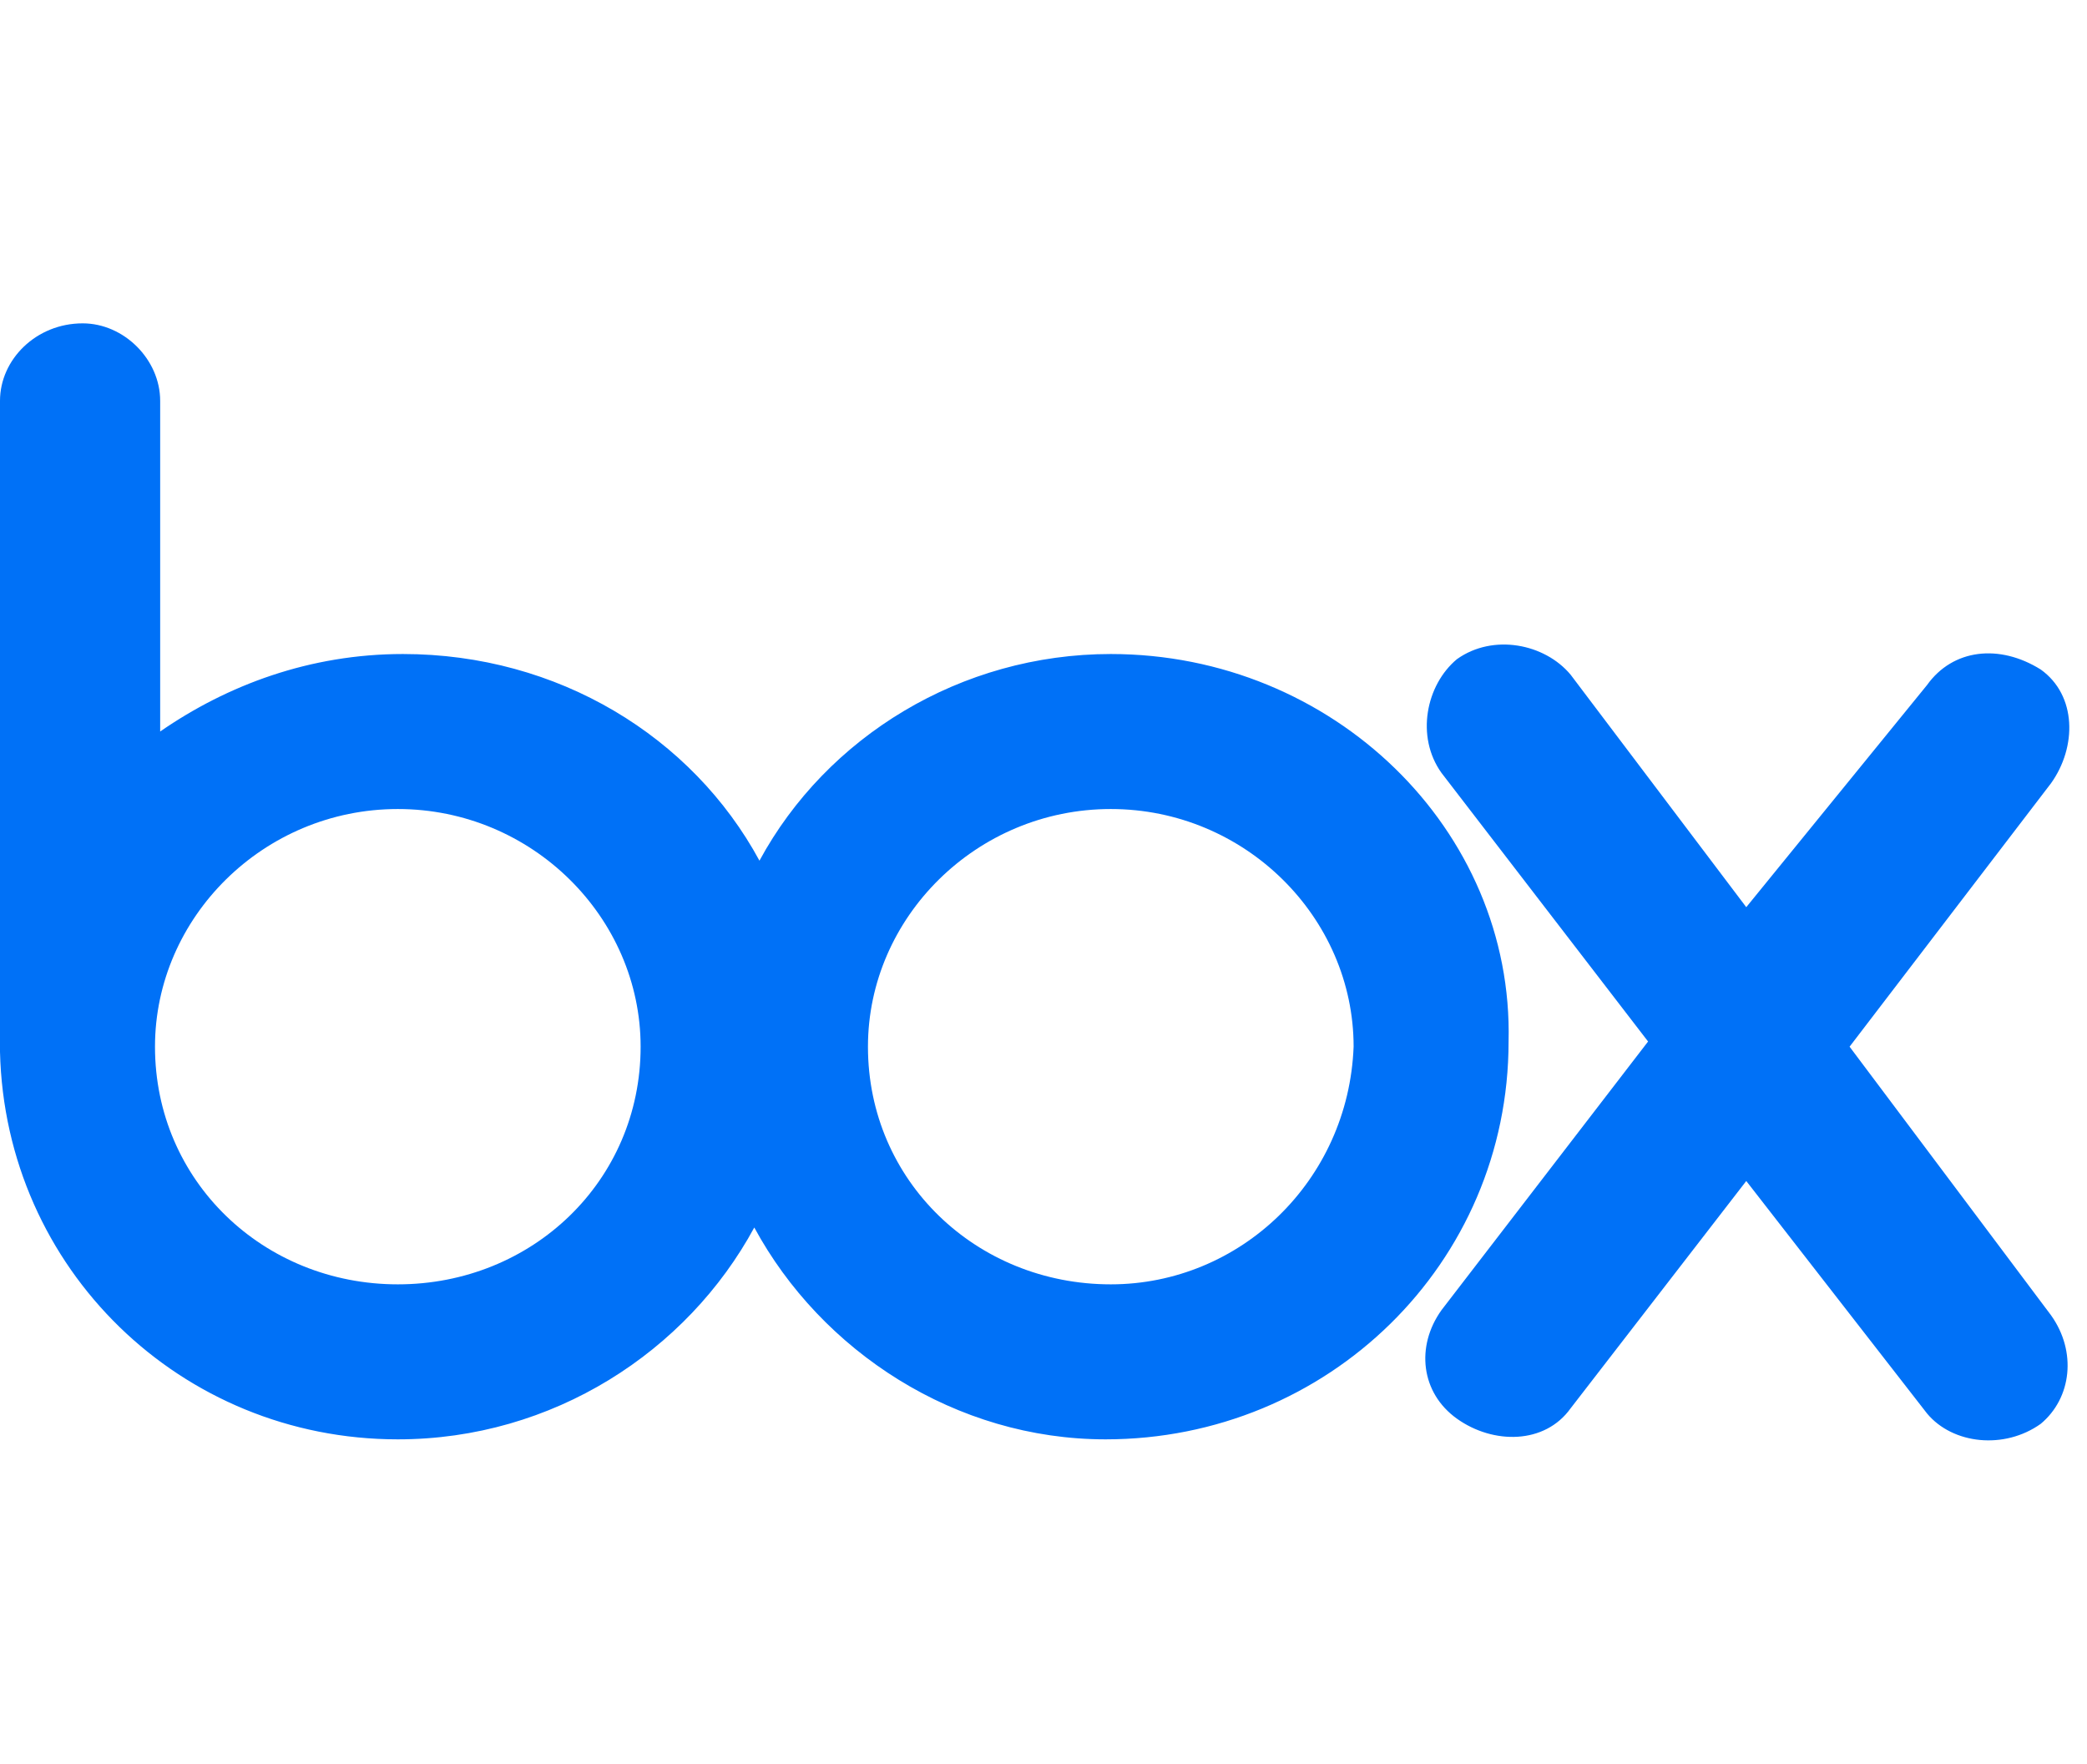<svg width="71" height="60" viewBox="0 0 71 60" fill="none" xmlns="http://www.w3.org/2000/svg">
<g clip-path="url(#clip0_3743_489)">
<path d="M69.778 44.746C70.656 45.977 70.481 47.559 69.426 48.437C68.196 49.316 66.438 49.14 65.559 48.086L59.408 40.176L53.432 47.91C52.553 49.14 50.795 49.14 49.565 48.262C48.335 47.383 48.159 45.801 49.038 44.571L56.068 35.431L49.038 26.291C48.159 25.061 48.51 23.303 49.565 22.424C50.795 21.546 52.553 21.897 53.432 22.952L59.408 30.861L65.559 23.303C66.438 22.073 68.02 21.897 69.426 22.776C70.656 23.655 70.656 25.413 69.778 26.643L62.923 35.607L69.778 44.746ZM37.789 43.692C33.219 43.692 29.528 40.176 29.528 35.607C29.528 31.213 33.219 27.522 37.789 27.522C42.359 27.522 46.05 31.213 46.05 35.607C45.874 40.176 42.183 43.692 37.789 43.692ZM13.534 43.692C8.964 43.692 5.273 40.176 5.273 35.607C5.273 31.213 8.964 27.522 13.534 27.522C18.104 27.522 21.794 31.213 21.794 35.607C21.794 40.176 18.104 43.692 13.534 43.692ZM37.789 22.249C32.692 22.249 28.122 25.061 25.837 29.279C23.552 25.061 18.982 22.249 13.709 22.249C10.546 22.249 7.734 23.303 5.449 24.885V13.636C5.449 12.23 4.218 11 2.812 11C1.23 11 0 12.23 0 13.636V35.782C0.176 43.164 6.152 48.965 13.534 48.965C18.806 48.965 23.376 45.977 25.661 41.758C27.946 45.977 32.516 48.965 37.613 48.965C45.171 48.965 51.322 42.989 51.322 35.431C51.498 28.225 45.347 22.249 37.789 22.249Z" fill="#0071F7"/>
</g>
<defs>
<clipPath id="clip0_3743_489">
<rect width="71" height="60" fill="white"/>
</clipPath>
</defs>
</svg>
